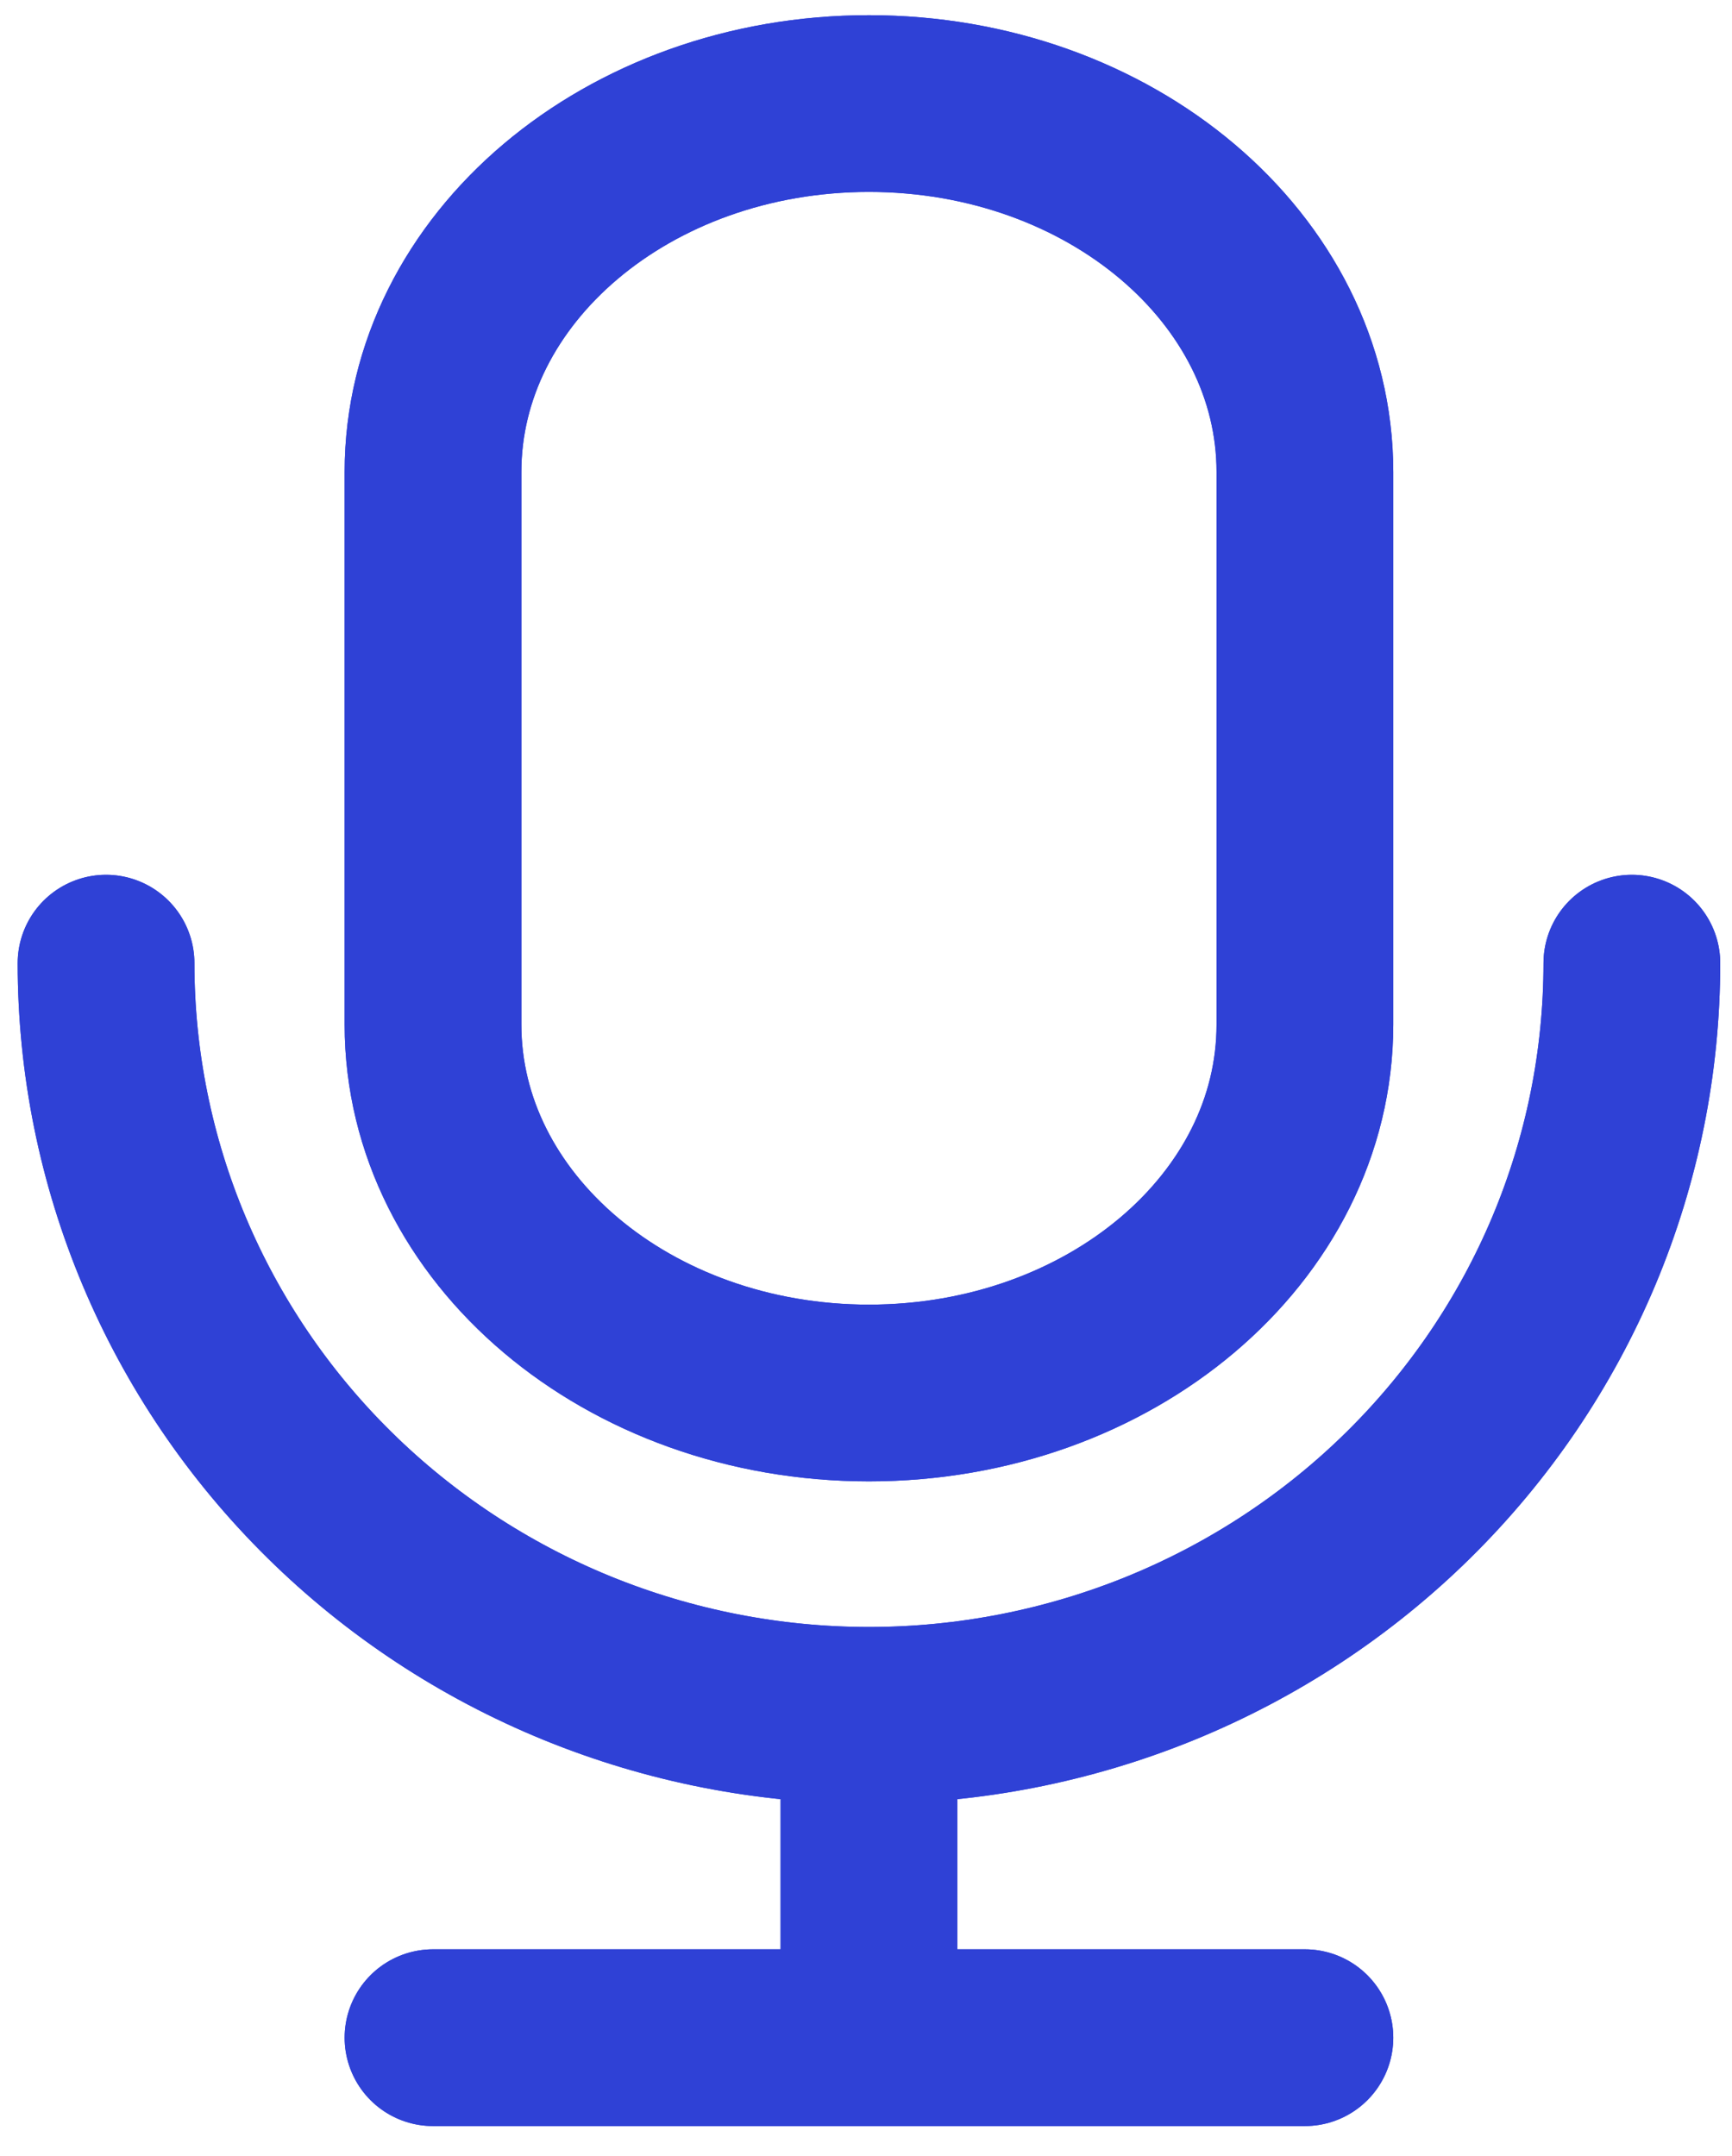 <?xml version="1.0" encoding="UTF-8"?> <svg xmlns="http://www.w3.org/2000/svg" width="49" height="61" viewBox="0 0 49 61" fill="none"><path d="M36.917 13.354C36.917 7.596 31.398 2.93 24.583 2.93C17.769 2.93 12.25 7.596 12.25 13.354V28.985C12.25 34.742 17.769 39.409 24.583 39.409C31.398 39.409 36.917 34.742 36.917 28.985V13.354Z" stroke="#2F41D6" stroke-width="5" stroke-linecap="round" stroke-linejoin="round"></path><path d="M36.917 13.354C36.917 7.596 31.398 2.93 24.583 2.93C17.769 2.93 12.25 7.596 12.25 13.354V28.985C12.25 34.742 17.769 39.409 24.583 39.409C31.398 39.409 36.917 34.742 36.917 28.985V13.354Z" stroke="#2F41D6" stroke-width="5" stroke-linecap="round" stroke-linejoin="round"></path><path d="M3 27.249C3 30.044 3.558 32.811 4.643 35.392C5.728 37.974 7.317 40.32 9.322 42.296C11.326 44.272 13.705 45.839 16.324 46.909C18.942 47.978 21.749 48.529 24.583 48.529M24.583 48.529C27.418 48.529 30.224 47.978 32.843 46.909C35.462 45.839 37.841 44.272 39.845 42.296C41.849 40.32 43.439 37.974 44.524 35.392C45.608 32.811 46.167 30.044 46.167 27.249M24.583 48.529V57.648M12.25 57.648H36.917" stroke="#2F41D6" stroke-width="5" stroke-linecap="round" stroke-linejoin="round"></path><path d="M3 27.249C3 30.044 3.558 32.811 4.643 35.392C5.728 37.974 7.317 40.32 9.322 42.296C11.326 44.272 13.705 45.839 16.324 46.909C18.942 47.978 21.749 48.529 24.583 48.529M24.583 48.529C27.418 48.529 30.224 47.978 32.843 46.909C35.462 45.839 37.841 44.272 39.845 42.296C41.849 40.32 43.439 37.974 44.524 35.392C45.608 32.811 46.167 30.044 46.167 27.249M24.583 48.529V57.648M12.25 57.648H36.917" stroke="#2F41D6" stroke-width="5" stroke-linecap="round" stroke-linejoin="round"></path></svg> 